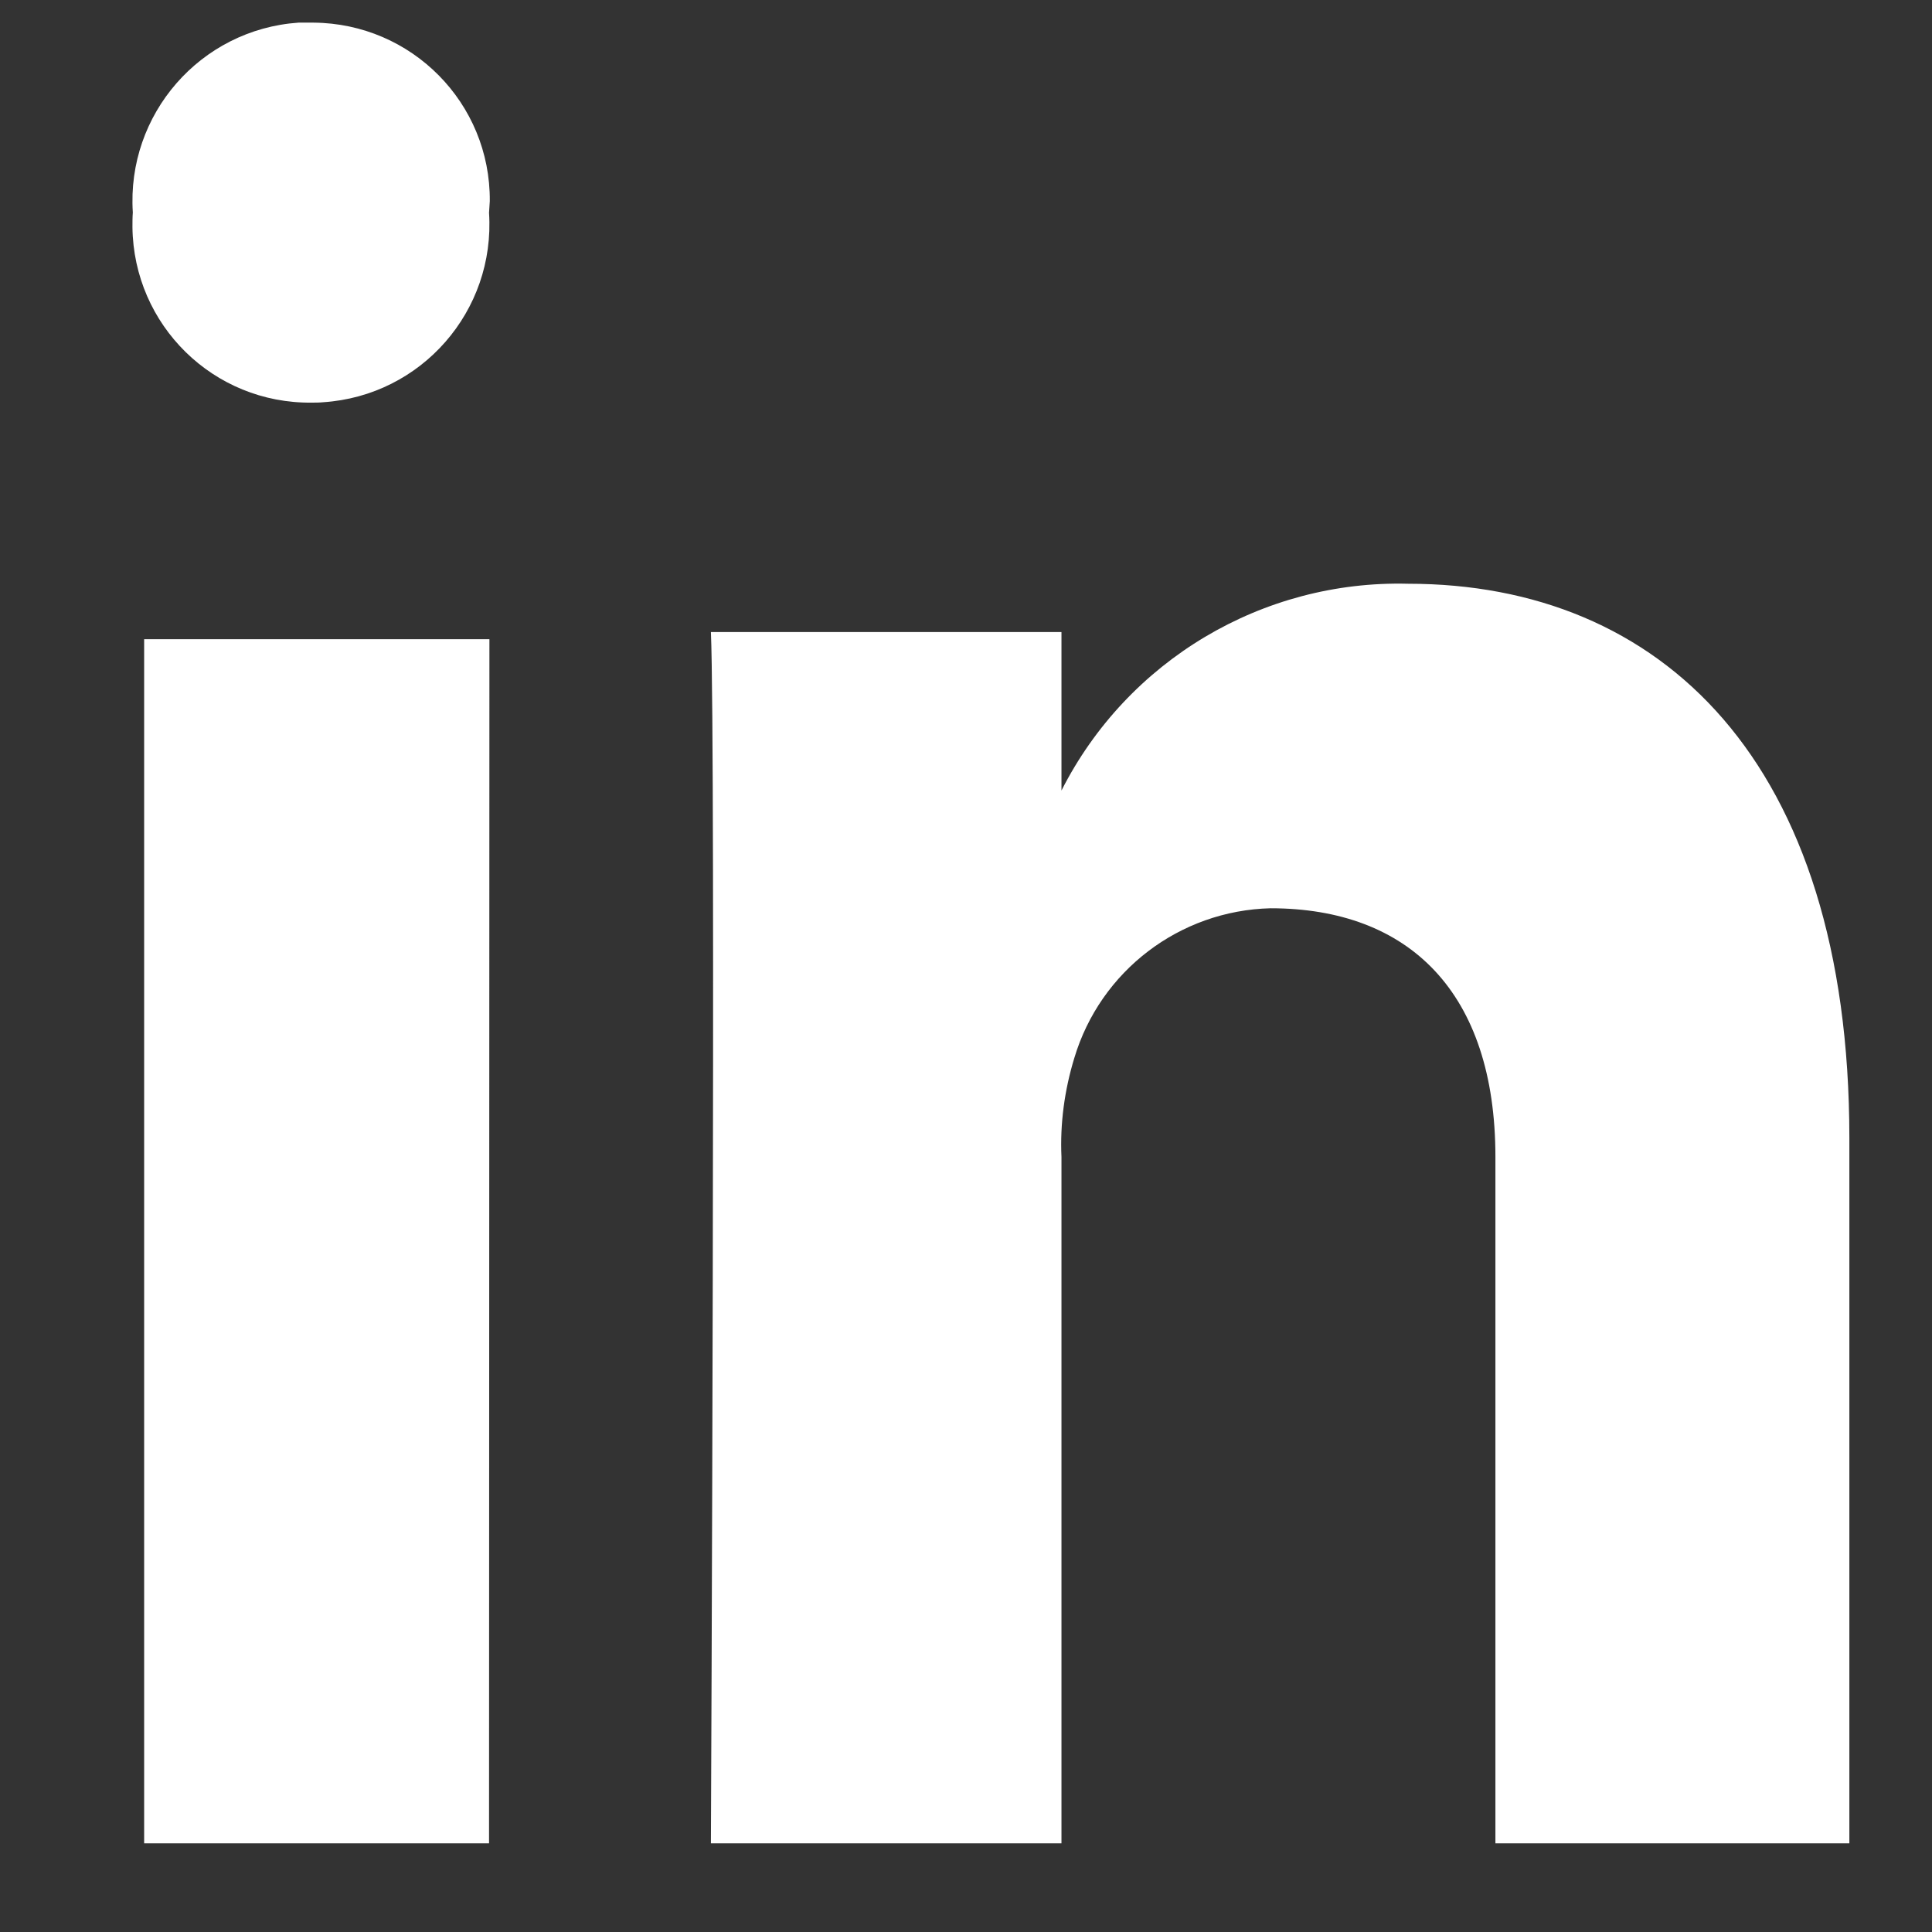 <?xml version="1.0" encoding="utf-8"?>
<!-- Generator: Adobe Illustrator 25.4.1, SVG Export Plug-In . SVG Version: 6.00 Build 0)  -->
<svg version="1.1" id="Bold" xmlns="http://www.w3.org/2000/svg" xmlns:xlink="http://www.w3.org/1999/xlink" x="0px" y="0px"
	 viewBox="0 0 512 512" style="enable-background:new 0 0 512 512;" xml:space="preserve">
<rect x="0" y="0" width="512" height="512" fill="#333333" stroke="none"/>
<style type="text/css">
	.st0{fill-rule:evenodd;clip-rule:evenodd;fill:#FFFFFF;}
</style>
<path class="st0" d="M129.6,488.5H38.2V169.4h91.5L129.6,488.5L129.6,488.5z M129.6,56.4c1.7,26-17.9,48.5-44,50.2
	c-1,0.1-2,0.1-3,0.1l0,0c-26,0.3-47.2-20.5-47.5-46.5c0-1.3,0-2.6,0.1-3.9C33.5,30.3,53.1,7.8,79.1,6c1.4,0,2.7,0,4,0
	c26,0.2,46.9,21.3,46.7,47.3C129.7,54.3,129.7,55.4,129.6,56.4z M281.3,488.5h-92.9c0,0,1.3-290.6,0-321h92.9v42
	c17.5-34.5,53.3-55.8,91.9-54.8c66.7,0,116.9,46.6,116.9,146.9v186.9h-93.8V306.6c0-43.6-22.9-65.9-59.6-65.9
	c-24.1,0.6-45.1,16.6-52,39.7c-2.6,8.5-3.8,17.4-3.4,26.2V488.5z"/>
</svg>

